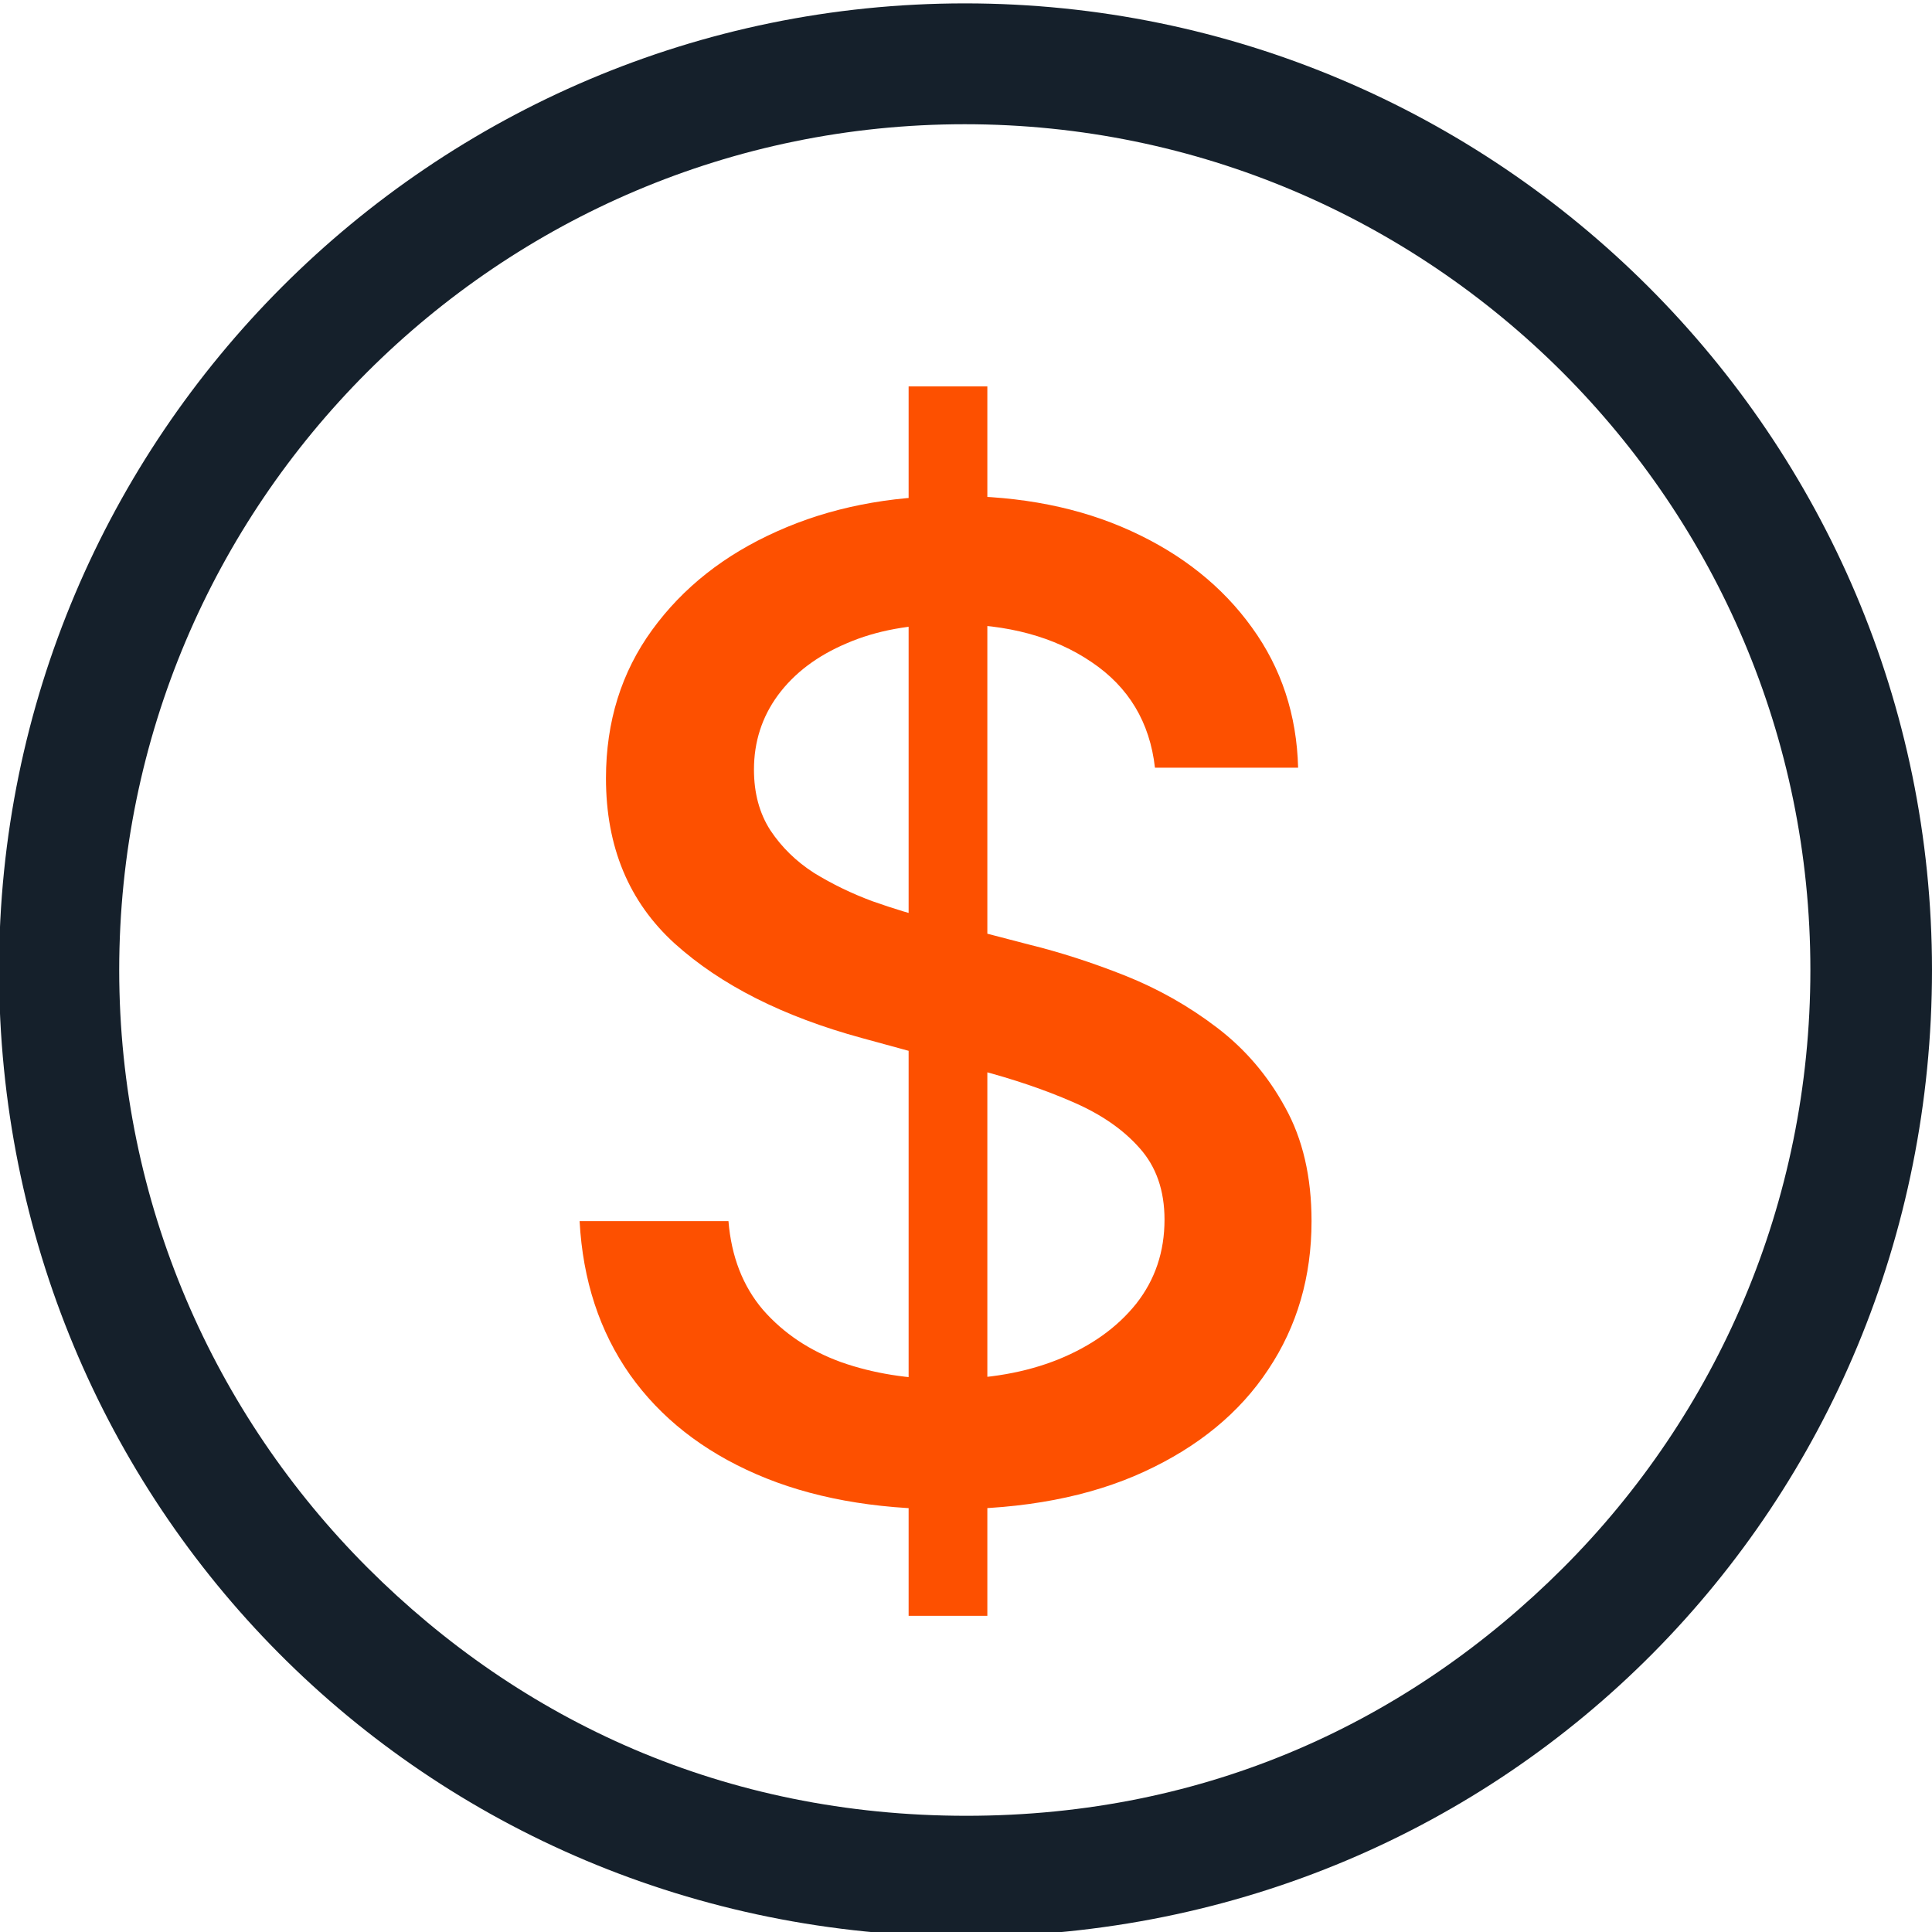<?xml version="1.0" encoding="utf-8"?>
<svg xmlns="http://www.w3.org/2000/svg" width="20" height="20" viewBox="0 0 20 20" fill="none">
<g clip-path="url(#clip0_1399_27486)">
<path fill-rule="evenodd" clip-rule="evenodd" d="M16.182 16.23C14.594 17.816 12.504 18.797 10.003 18.797C7.501 18.797 5.394 17.816 3.806 16.23C2.219 14.642 1.235 12.457 1.234 10.041C1.235 7.626 2.213 5.441 3.8 3.853C5.388 2.267 7.571 1.286 9.987 1.286C12.402 1.286 14.586 2.267 16.174 3.853C17.761 5.441 18.741 7.626 18.741 10.041C18.741 12.457 17.769 14.642 16.182 16.23ZM9.989 0.035C4.47 0.036 -0.009 4.522 -0.01 10.041C-0.009 15.561 4.374 20.046 10.003 20.047C15.631 20.046 19.999 15.561 20 10.041C19.999 4.522 15.509 0.036 9.989 0.035Z" fill="#15202B"/>
<path d="M9.406 16.727V4H10.221V16.727H9.406ZM11.956 7.947C11.903 7.477 11.684 7.112 11.3 6.854C10.915 6.592 10.431 6.461 9.848 6.461C9.43 6.461 9.069 6.527 8.764 6.66C8.459 6.789 8.222 6.968 8.053 7.197C7.888 7.422 7.805 7.679 7.805 7.967C7.805 8.209 7.861 8.418 7.974 8.594C8.09 8.769 8.241 8.917 8.426 9.036C8.615 9.152 8.817 9.25 9.033 9.33C9.248 9.406 9.455 9.469 9.654 9.518L10.648 9.777C10.973 9.857 11.306 9.964 11.648 10.1C11.989 10.236 12.306 10.415 12.597 10.637C12.889 10.859 13.124 11.134 13.303 11.462C13.486 11.79 13.577 12.183 13.577 12.641C13.577 13.217 13.428 13.729 13.129 14.177C12.834 14.624 12.405 14.977 11.842 15.236C11.281 15.494 10.604 15.624 9.808 15.624C9.046 15.624 8.386 15.503 7.83 15.261C7.273 15.019 6.837 14.676 6.522 14.232C6.207 13.784 6.033 13.254 6 12.641H7.541C7.571 13.008 7.69 13.315 7.899 13.56C8.111 13.802 8.381 13.983 8.71 14.102C9.041 14.218 9.404 14.276 9.798 14.276C10.232 14.276 10.619 14.208 10.957 14.072C11.298 13.933 11.566 13.741 11.762 13.496C11.958 13.247 12.055 12.957 12.055 12.626C12.055 12.324 11.969 12.077 11.797 11.885C11.628 11.693 11.398 11.534 11.106 11.408C10.818 11.282 10.491 11.171 10.126 11.075L8.923 10.746C8.108 10.524 7.462 10.198 6.984 9.767C6.51 9.336 6.273 8.766 6.273 8.057C6.273 7.47 6.433 6.958 6.751 6.521C7.069 6.083 7.5 5.743 8.043 5.501C8.587 5.256 9.2 5.134 9.883 5.134C10.572 5.134 11.18 5.255 11.707 5.496C12.238 5.738 12.655 6.072 12.96 6.496C13.265 6.917 13.424 7.401 13.438 7.947H11.956Z" fill="#FD5000"/>
</g>
<defs>
<clipPath id="clip0_1399_27486">
<rect width="20" height="20" fill="white"/>
</clipPath>
</defs>
</svg>